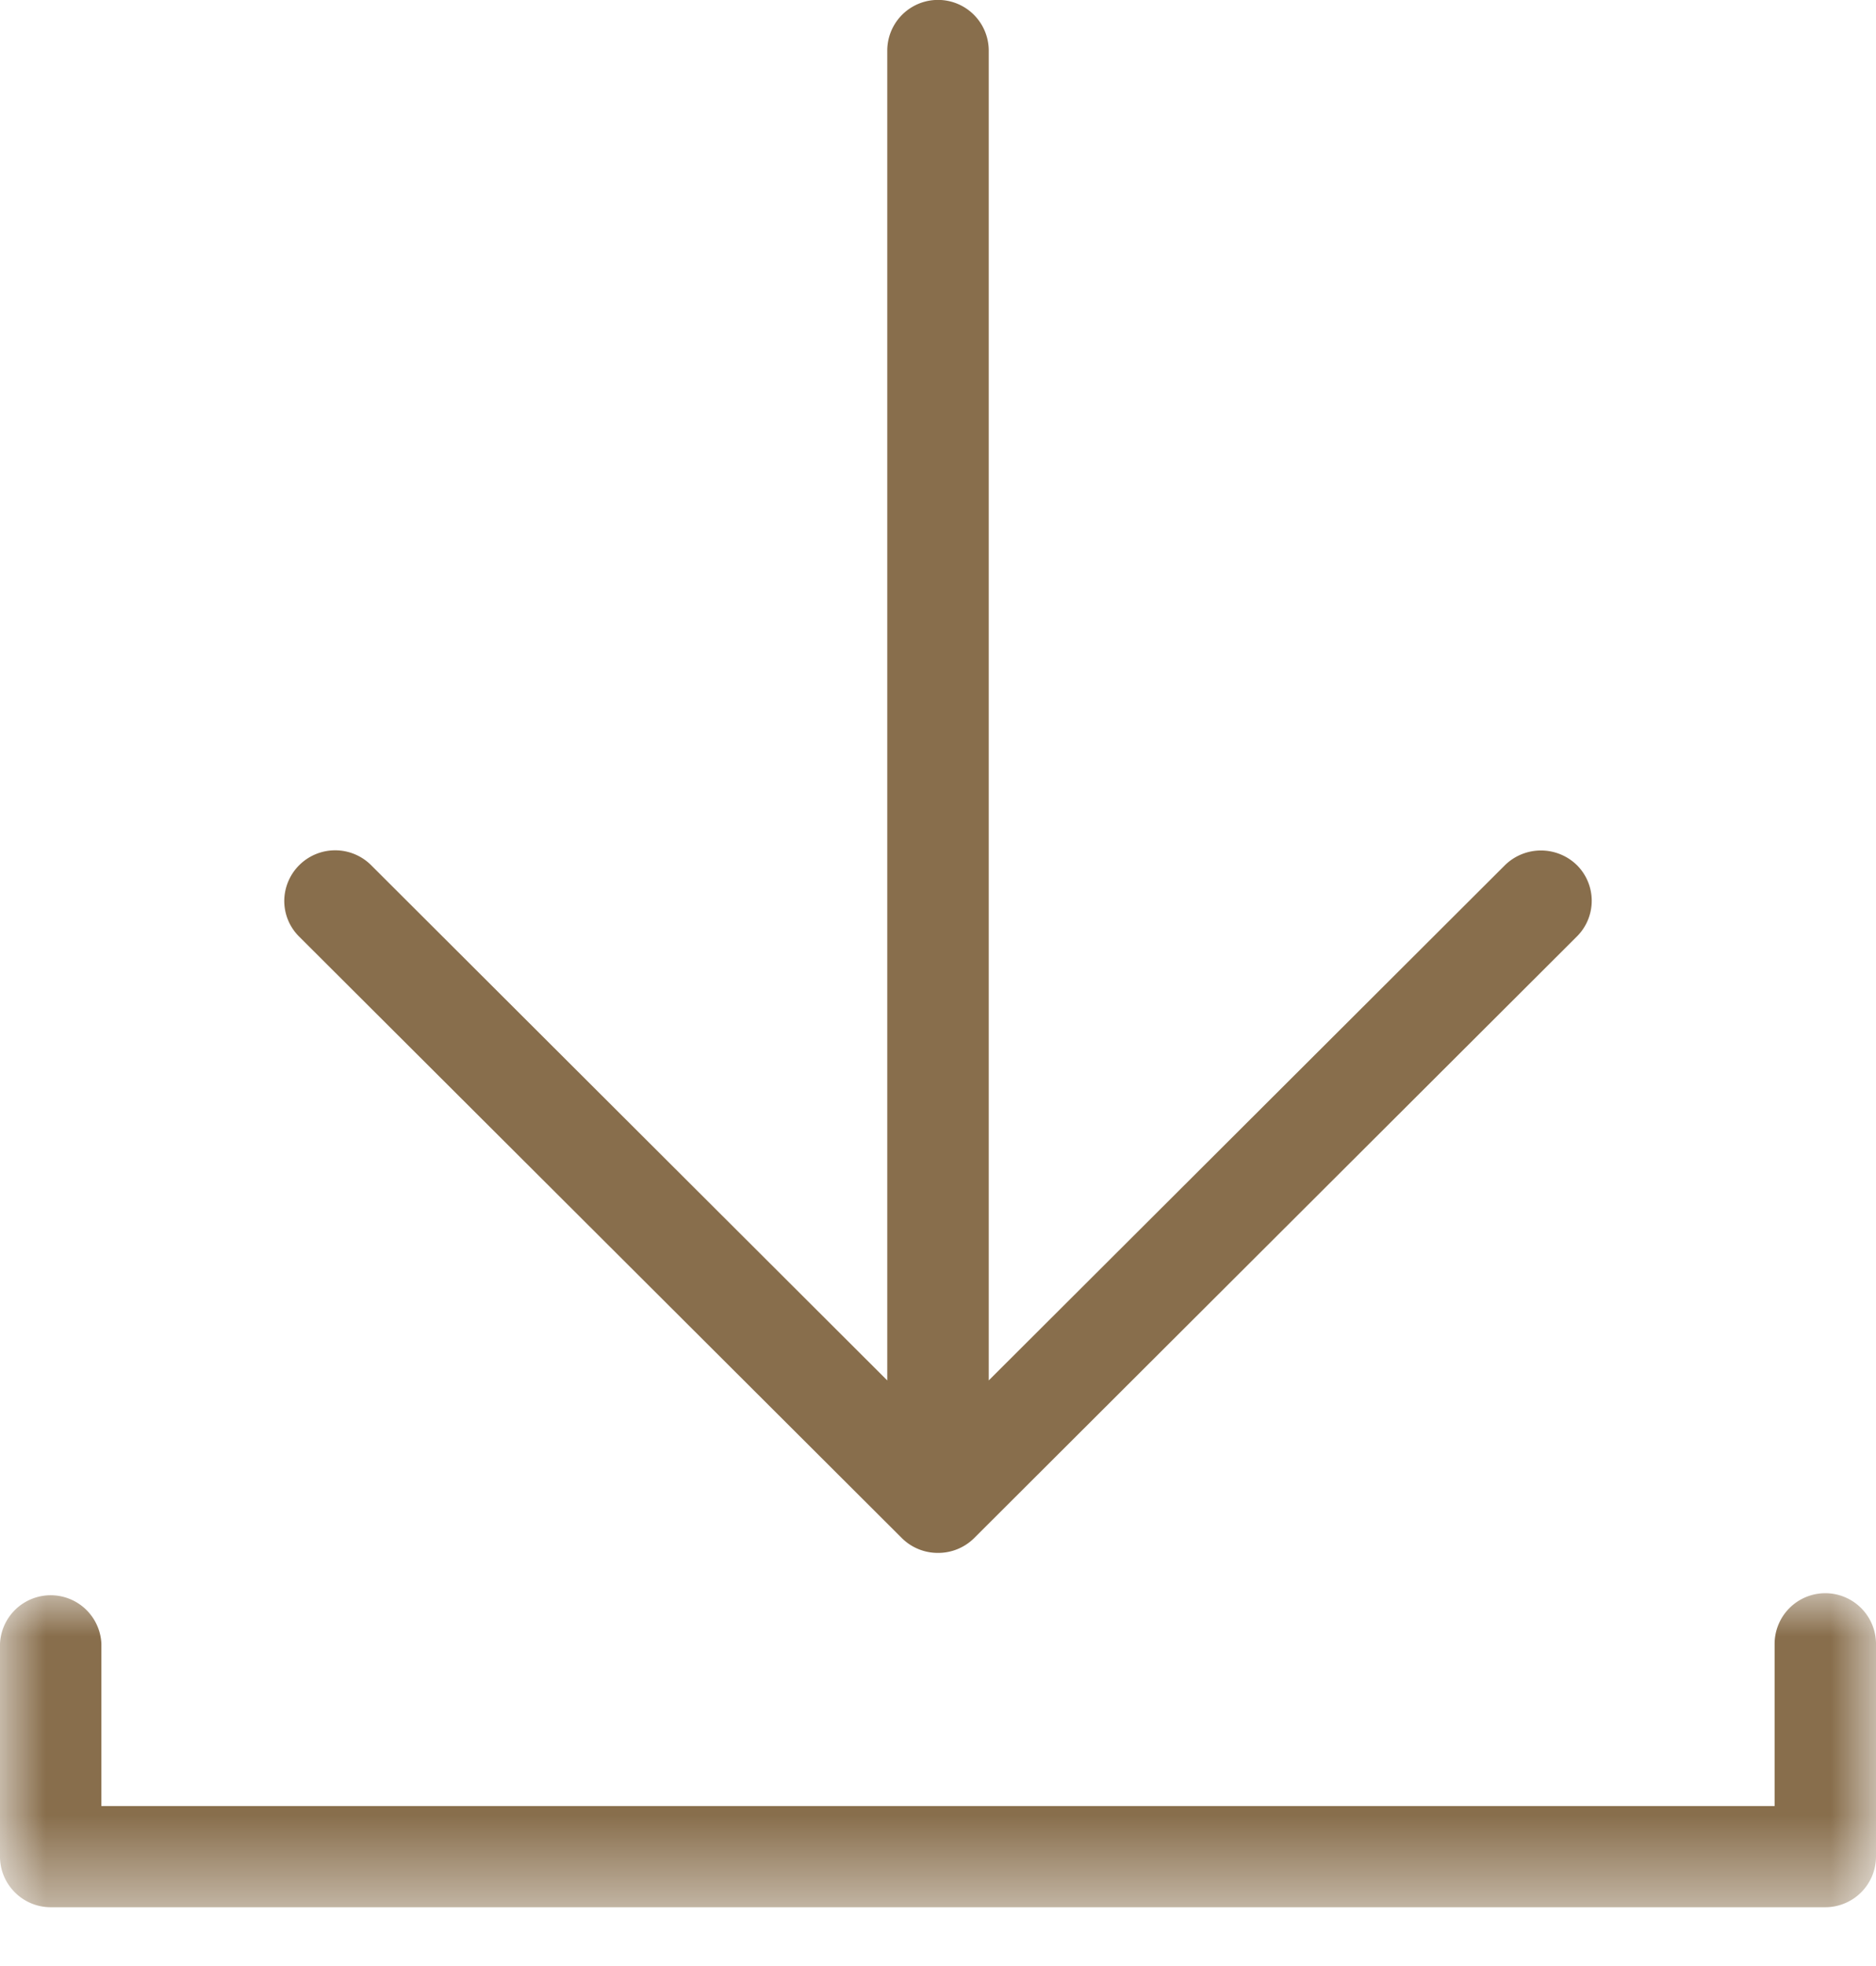 <svg xmlns="http://www.w3.org/2000/svg" xmlns:xlink="http://www.w3.org/1999/xlink" width="21" height="22" viewBox="0 0 21 22">
    <defs>
        <path id="a" d="M0 .018h21v3.514H0z"/>
    </defs>
    <g fill="none" fill-rule="evenodd">
        <path fill="#886E4C" d="M10.098 17.214a.57.57 0 0 0 .402.163.571.571 0 0 0 .401-.162l6.75-6.735a.563.563 0 0 0 0-.8.576.576 0 0 0-.802-.001l-5.781 5.768V.567a.568.568 0 0 0-1.136 0v14.88L4.15 9.677a.57.57 0 0 0-.968.402c0 .152.059.294.166.401l6.75 6.734z"/>
        <g transform="translate(0 17.81)">
            <mask id="b" fill="#fff">
                <use xlink:href="#a"/>
            </mask>
            <path fill="#886E4C" d="M20.432.018a.568.568 0 0 0-.567.567V2.4H1.135V.585A.568.568 0 0 0 0 .585v2.38c0 .313.255.567.568.567h19.864A.568.568 0 0 0 21 2.966V.585a.568.568 0 0 0-.568-.567" mask="url(#b)"/>
        </g>
    </g>
</svg>
